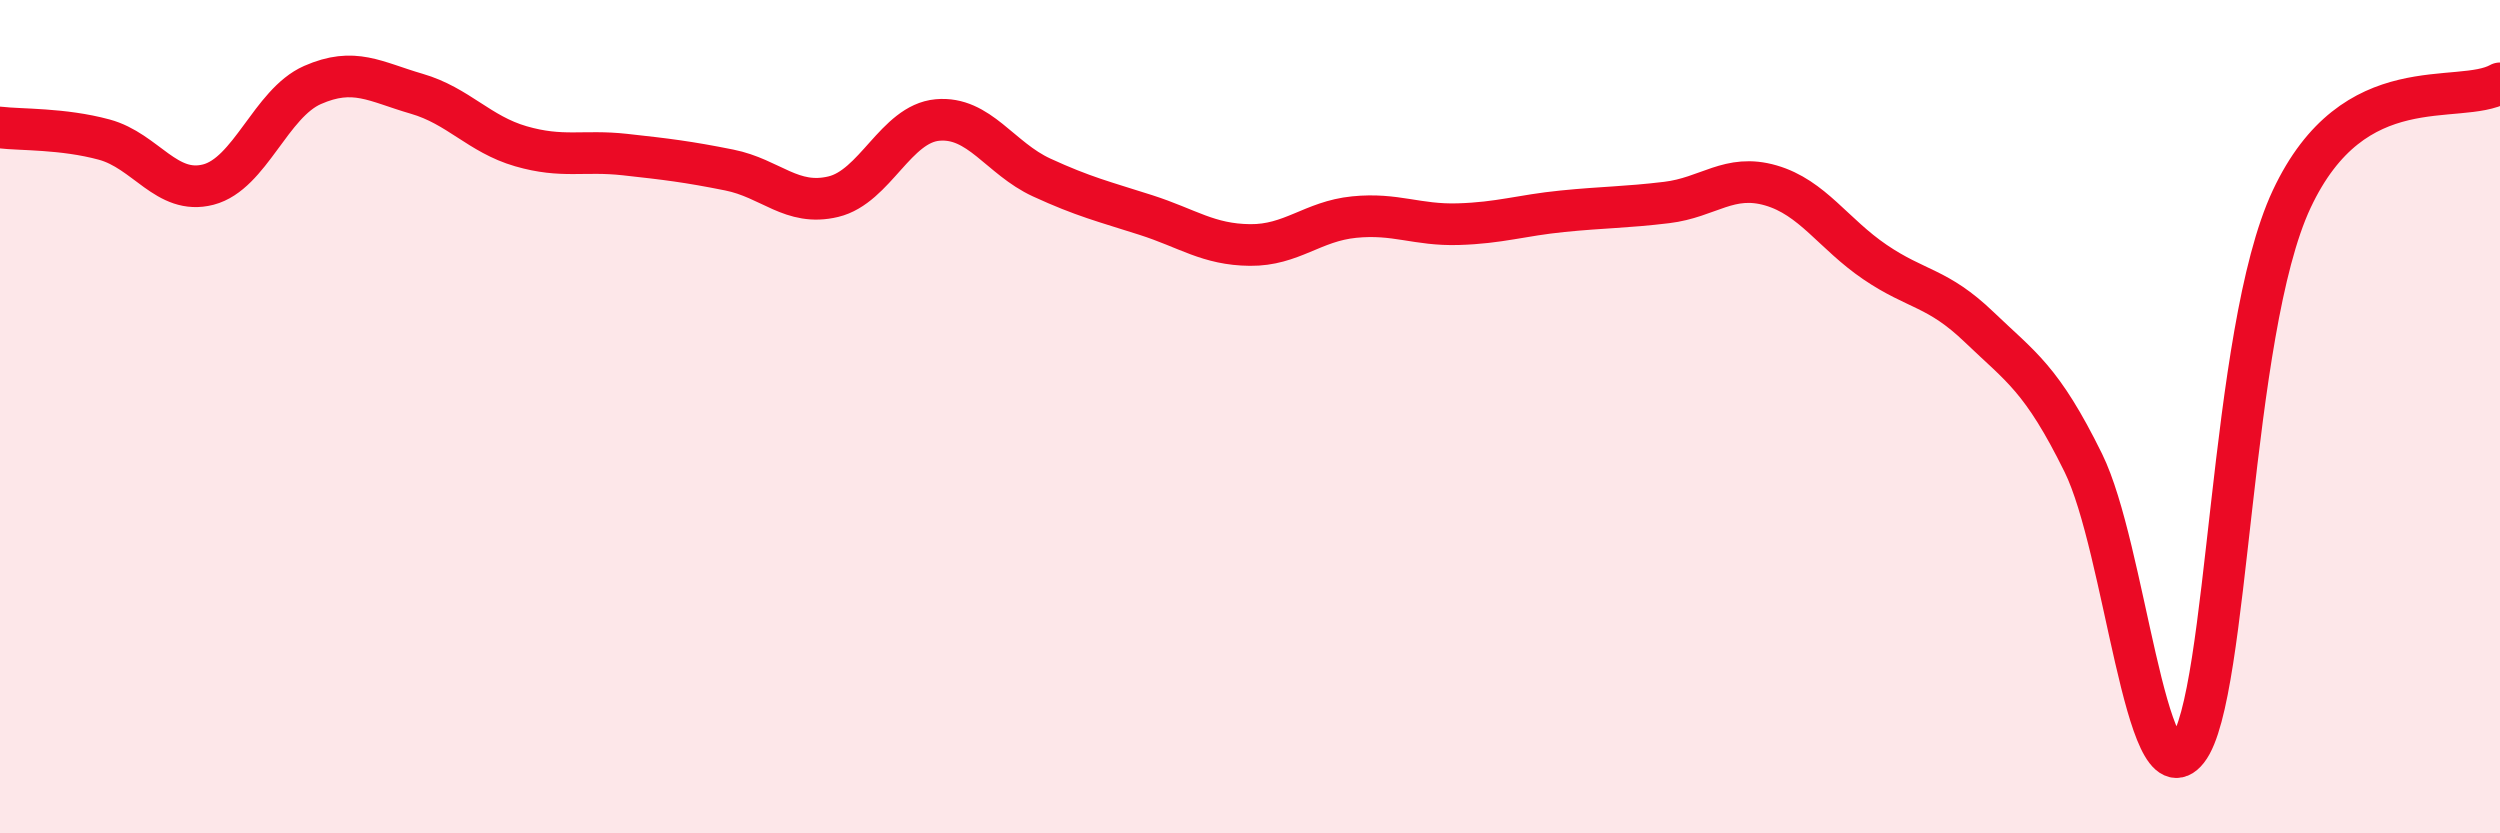 
    <svg width="60" height="20" viewBox="0 0 60 20" xmlns="http://www.w3.org/2000/svg">
      <path
        d="M 0,3.06 C 0.5,3.12 1.5,3.08 2.5,3.35 C 3.5,3.62 4,4.69 5,4.43 C 6,4.17 6.5,2.48 7.5,2.04 C 8.5,1.6 9,1.96 10,2.25 C 11,2.54 11.5,3.22 12.5,3.51 C 13.5,3.8 14,3.6 15,3.71 C 16,3.82 16.5,3.88 17.5,4.08 C 18.5,4.28 19,4.96 20,4.72 C 21,4.48 21.5,2.97 22.5,2.88 C 23.5,2.79 24,3.8 25,4.26 C 26,4.72 26.5,4.84 27.5,5.16 C 28.5,5.48 29,5.87 30,5.88 C 31,5.89 31.5,5.31 32.5,5.21 C 33.5,5.11 34,5.41 35,5.38 C 36,5.35 36.5,5.17 37.5,5.07 C 38.5,4.97 39,4.98 40,4.86 C 41,4.74 41.5,4.16 42.5,4.45 C 43.5,4.74 44,5.61 45,6.29 C 46,6.97 46.5,6.89 47.5,7.85 C 48.5,8.81 49,9.08 50,11.11 C 51,13.14 51.5,19.27 52.5,18 C 53.5,16.73 53.5,7.98 55,4.78 C 56.5,1.58 59,2.56 60,2L60 20L0 20Z"
        fill="#EB0A25"
        opacity="0.1"
        stroke-linecap="round"
        stroke-linejoin="round"
      />
      <path
        d="M 0,3.06 C 0.5,3.12 1.5,3.08 2.5,3.35 C 3.5,3.62 4,4.69 5,4.43 C 6,4.17 6.5,2.48 7.5,2.04 C 8.5,1.6 9,1.96 10,2.25 C 11,2.54 11.5,3.22 12.5,3.51 C 13.5,3.8 14,3.6 15,3.71 C 16,3.82 16.5,3.88 17.5,4.08 C 18.5,4.28 19,4.96 20,4.72 C 21,4.48 21.5,2.97 22.5,2.88 C 23.5,2.79 24,3.8 25,4.26 C 26,4.72 26.5,4.84 27.5,5.16 C 28.5,5.48 29,5.87 30,5.88 C 31,5.89 31.5,5.31 32.5,5.21 C 33.5,5.11 34,5.41 35,5.38 C 36,5.35 36.5,5.17 37.5,5.07 C 38.5,4.97 39,4.98 40,4.86 C 41,4.74 41.5,4.16 42.5,4.45 C 43.5,4.74 44,5.61 45,6.29 C 46,6.97 46.5,6.89 47.5,7.85 C 48.5,8.81 49,9.08 50,11.11 C 51,13.14 51.5,19.27 52.5,18 C 53.5,16.73 53.5,7.98 55,4.78 C 56.5,1.58 59,2.56 60,2"
        stroke="#EB0A25"
        stroke-width="1"
        fill="none"
        stroke-linecap="round"
        stroke-linejoin="round"
      />
    </svg>
  